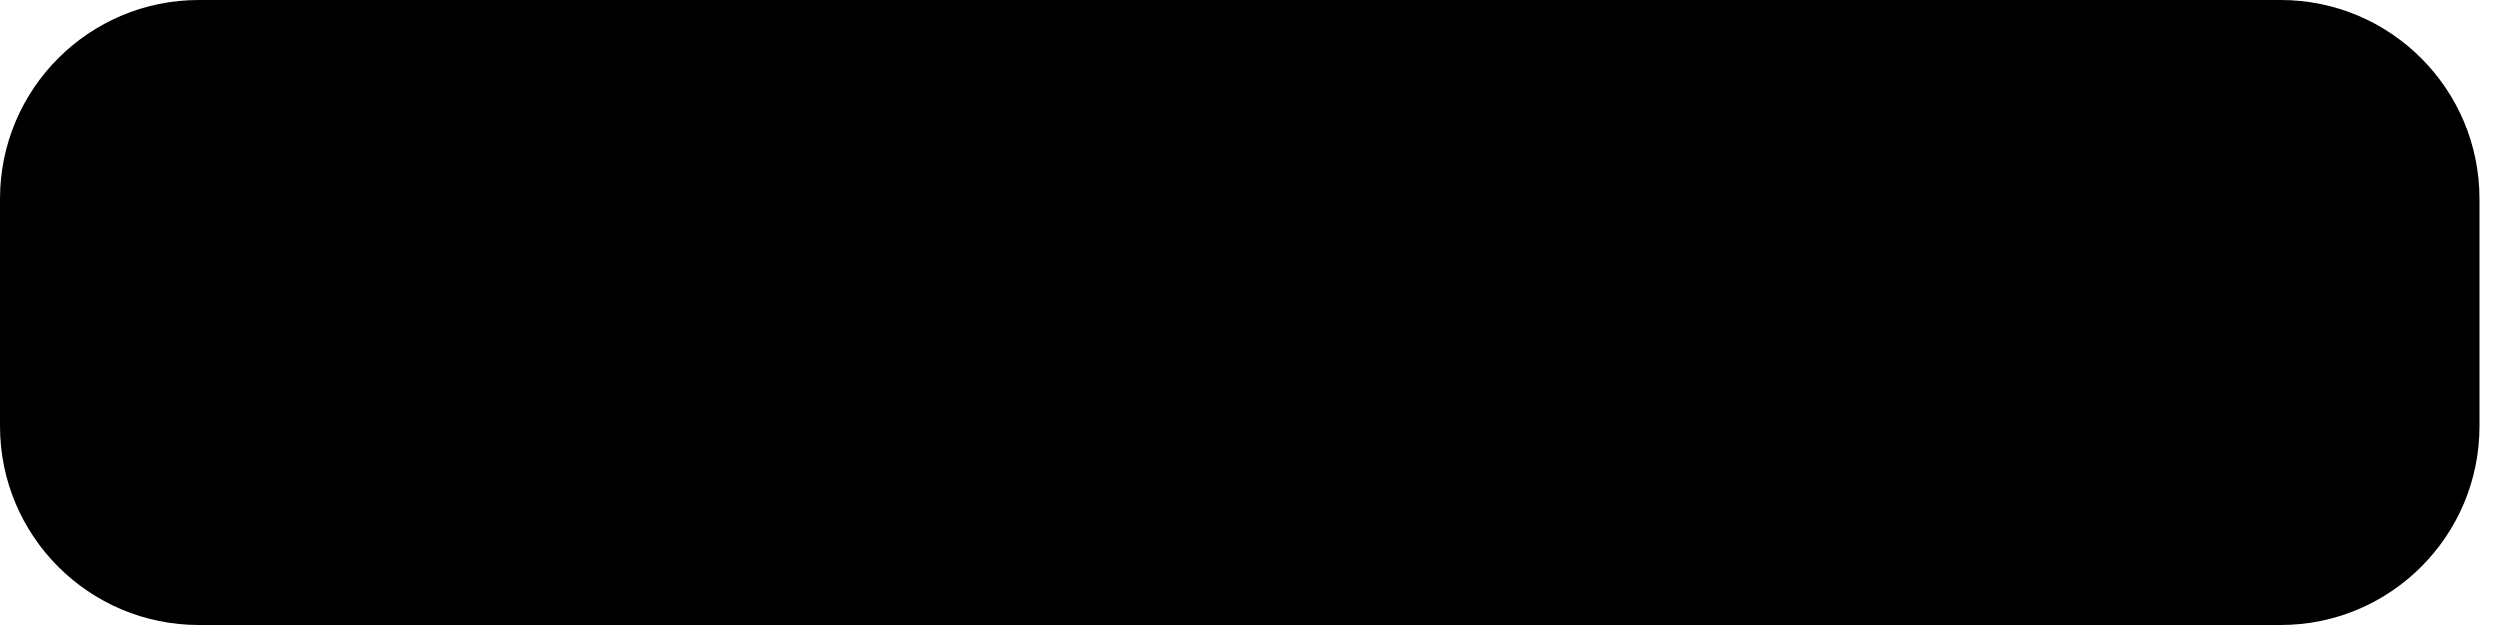<svg width="88" height="22" viewBox="0 0 88 22" fill="none" xmlns="http://www.w3.org/2000/svg">
<path d="M0 7C0 3.134 3.134 0 7 0H80.278C84.144 0 87.278 3.134 87.278 7V15C87.278 18.866 84.144 22 80.278 22H7C3.134 22 0 18.866 0 15V7Z" fill="#E6EBEF" style="fill:#E6EBEF;fill:color(display-p3 0.902 0.923 0.939);fill-opacity:1;"/>
<path fill-rule="evenodd" clip-rule="evenodd" d="M12.543 7.219L15.736 9.062V12.748L12.543 10.906V7.219Z" fill="#8A70E7" style="fill:#8A70E7;fill:color(display-p3 0.543 0.438 0.904);fill-opacity:1;"/>
<path fill-rule="evenodd" clip-rule="evenodd" d="M16.085 9.062V12.748L19.278 10.905V7.218L16.085 9.062Z" fill="#402CB6" style="fill:#402CB6;fill:color(display-p3 0.251 0.173 0.713);fill-opacity:1;"/>
<path fill-rule="evenodd" clip-rule="evenodd" d="M9 5.161V8.847L12.193 10.691V7.004L9 5.161ZM12.543 14.995L15.734 16.84V13.152L12.543 11.309V14.995Z" fill="#8A70E7" style="fill:#8A70E7;fill:color(display-p3 0.543 0.438 0.904);fill-opacity:1;"/>
<path d="M28.85 15V8.458H26.514V7.126H32.771V8.458H30.44V15H28.85ZM36.279 13.185L37.782 13.437C37.589 13.988 37.283 14.409 36.864 14.699C36.449 14.986 35.928 15.129 35.301 15.129C34.309 15.129 33.575 14.805 33.099 14.157C32.723 13.637 32.535 12.982 32.535 12.191C32.535 11.246 32.782 10.506 33.276 9.973C33.77 9.436 34.395 9.167 35.151 9.167C35.999 9.167 36.669 9.448 37.159 10.01C37.65 10.569 37.885 11.426 37.863 12.583H34.082C34.093 13.031 34.214 13.38 34.447 13.63C34.68 13.877 34.97 14.001 35.317 14.001C35.553 14.001 35.752 13.937 35.913 13.808C36.075 13.679 36.196 13.471 36.279 13.185ZM36.364 11.659C36.354 11.222 36.241 10.891 36.026 10.665C35.811 10.436 35.55 10.322 35.242 10.322C34.913 10.322 34.64 10.442 34.425 10.682C34.211 10.921 34.105 11.247 34.109 11.659H36.364ZM40.543 15H39.034V9.296H40.436V10.107C40.676 9.724 40.891 9.471 41.08 9.35C41.274 9.228 41.492 9.167 41.736 9.167C42.079 9.167 42.411 9.262 42.729 9.452L42.262 10.768C42.008 10.603 41.771 10.521 41.553 10.521C41.342 10.521 41.163 10.58 41.016 10.698C40.869 10.812 40.753 11.022 40.667 11.326C40.584 11.63 40.543 12.268 40.543 13.238V15ZM44.829 15H43.32V9.296H44.722V10.107C44.962 9.724 45.177 9.471 45.367 9.35C45.56 9.228 45.778 9.167 46.022 9.167C46.365 9.167 46.697 9.262 47.015 9.452L46.548 10.768C46.294 10.603 46.057 10.521 45.839 10.521C45.628 10.521 45.449 10.58 45.302 10.698C45.155 10.812 45.039 11.022 44.953 11.326C44.87 11.63 44.829 12.268 44.829 13.238V15ZM48.799 11.036L47.429 10.789C47.583 10.238 47.848 9.829 48.224 9.564C48.6 9.299 49.158 9.167 49.9 9.167C50.573 9.167 51.074 9.248 51.404 9.409C51.733 9.566 51.964 9.769 52.096 10.016C52.233 10.259 52.3 10.709 52.3 11.364L52.284 13.126C52.284 13.627 52.308 13.997 52.354 14.237C52.404 14.474 52.496 14.728 52.628 15H51.135C51.096 14.9 51.047 14.751 50.99 14.554C50.965 14.465 50.947 14.406 50.936 14.377C50.678 14.628 50.403 14.816 50.109 14.941C49.816 15.066 49.502 15.129 49.169 15.129C48.582 15.129 48.118 14.97 47.778 14.651C47.441 14.332 47.273 13.929 47.273 13.442C47.273 13.12 47.35 12.834 47.504 12.583C47.658 12.329 47.873 12.135 48.149 12.003C48.428 11.867 48.829 11.749 49.352 11.648C50.057 11.516 50.546 11.392 50.818 11.278V11.127C50.818 10.837 50.746 10.632 50.603 10.51C50.46 10.384 50.19 10.322 49.792 10.322C49.524 10.322 49.314 10.376 49.164 10.483C49.013 10.587 48.892 10.771 48.799 11.036ZM50.818 12.261C50.625 12.325 50.319 12.402 49.9 12.492C49.481 12.581 49.207 12.669 49.078 12.755C48.881 12.895 48.782 13.072 48.782 13.287C48.782 13.498 48.861 13.681 49.019 13.835C49.176 13.988 49.377 14.065 49.62 14.065C49.892 14.065 50.152 13.976 50.399 13.797C50.582 13.661 50.702 13.494 50.759 13.297C50.798 13.168 50.818 12.923 50.818 12.562V12.261ZM53.133 9.296H53.971V8.866C53.971 8.386 54.021 8.028 54.121 7.792C54.225 7.556 54.413 7.364 54.685 7.217C54.961 7.067 55.308 6.992 55.727 6.992C56.157 6.992 56.578 7.056 56.989 7.185L56.785 8.238C56.545 8.181 56.315 8.152 56.093 8.152C55.874 8.152 55.717 8.204 55.62 8.308C55.527 8.408 55.48 8.603 55.48 8.893V9.296H56.608V10.483H55.48V15H53.971V10.483H53.133V9.296ZM57.108 12.067C57.108 11.566 57.231 11.081 57.478 10.612C57.725 10.143 58.075 9.785 58.526 9.538C58.98 9.291 59.487 9.167 60.046 9.167C60.909 9.167 61.616 9.448 62.167 10.01C62.719 10.569 62.994 11.276 62.994 12.132C62.994 12.995 62.715 13.711 62.157 14.28C61.602 14.846 60.901 15.129 60.056 15.129C59.534 15.129 59.034 15.011 58.558 14.774C58.085 14.538 57.725 14.193 57.478 13.738C57.231 13.28 57.108 12.723 57.108 12.067ZM58.654 12.148C58.654 12.714 58.789 13.147 59.057 13.448C59.326 13.748 59.657 13.899 60.051 13.899C60.445 13.899 60.774 13.748 61.039 13.448C61.308 13.147 61.442 12.71 61.442 12.137C61.442 11.579 61.308 11.149 61.039 10.848C60.774 10.547 60.445 10.397 60.051 10.397C59.657 10.397 59.326 10.547 59.057 10.848C58.789 11.149 58.654 11.582 58.654 12.148ZM65.626 15H64.117V9.296H65.519V10.107C65.759 9.724 65.974 9.471 66.163 9.35C66.357 9.228 66.575 9.167 66.819 9.167C67.162 9.167 67.494 9.262 67.812 9.452L67.345 10.768C67.091 10.603 66.854 10.521 66.636 10.521C66.425 10.521 66.246 10.58 66.099 10.698C65.952 10.812 65.836 11.022 65.75 11.326C65.667 11.63 65.626 12.268 65.626 13.238V15ZM68.355 9.296H69.746V10.075C70.244 9.47 70.836 9.167 71.524 9.167C71.889 9.167 72.206 9.242 72.474 9.393C72.743 9.543 72.963 9.77 73.135 10.075C73.386 9.77 73.656 9.543 73.946 9.393C74.236 9.242 74.546 9.167 74.875 9.167C75.294 9.167 75.649 9.253 75.939 9.425C76.229 9.593 76.445 9.842 76.589 10.171C76.692 10.415 76.744 10.809 76.744 11.353V15H75.235V11.74C75.235 11.174 75.183 10.809 75.079 10.644C74.94 10.429 74.725 10.322 74.435 10.322C74.224 10.322 74.025 10.386 73.839 10.515C73.652 10.644 73.518 10.834 73.436 11.085C73.353 11.332 73.312 11.724 73.312 12.261V15H71.803V11.874C71.803 11.319 71.776 10.961 71.722 10.8C71.669 10.639 71.585 10.519 71.47 10.44C71.359 10.361 71.207 10.322 71.013 10.322C70.781 10.322 70.571 10.384 70.385 10.51C70.199 10.635 70.064 10.816 69.982 11.052C69.903 11.289 69.864 11.681 69.864 12.229V15H68.355V9.296Z" fill="#282F34" style="fill:#282F34;fill:color(display-p3 0.159 0.184 0.203);fill-opacity:1;"/>
</svg>
